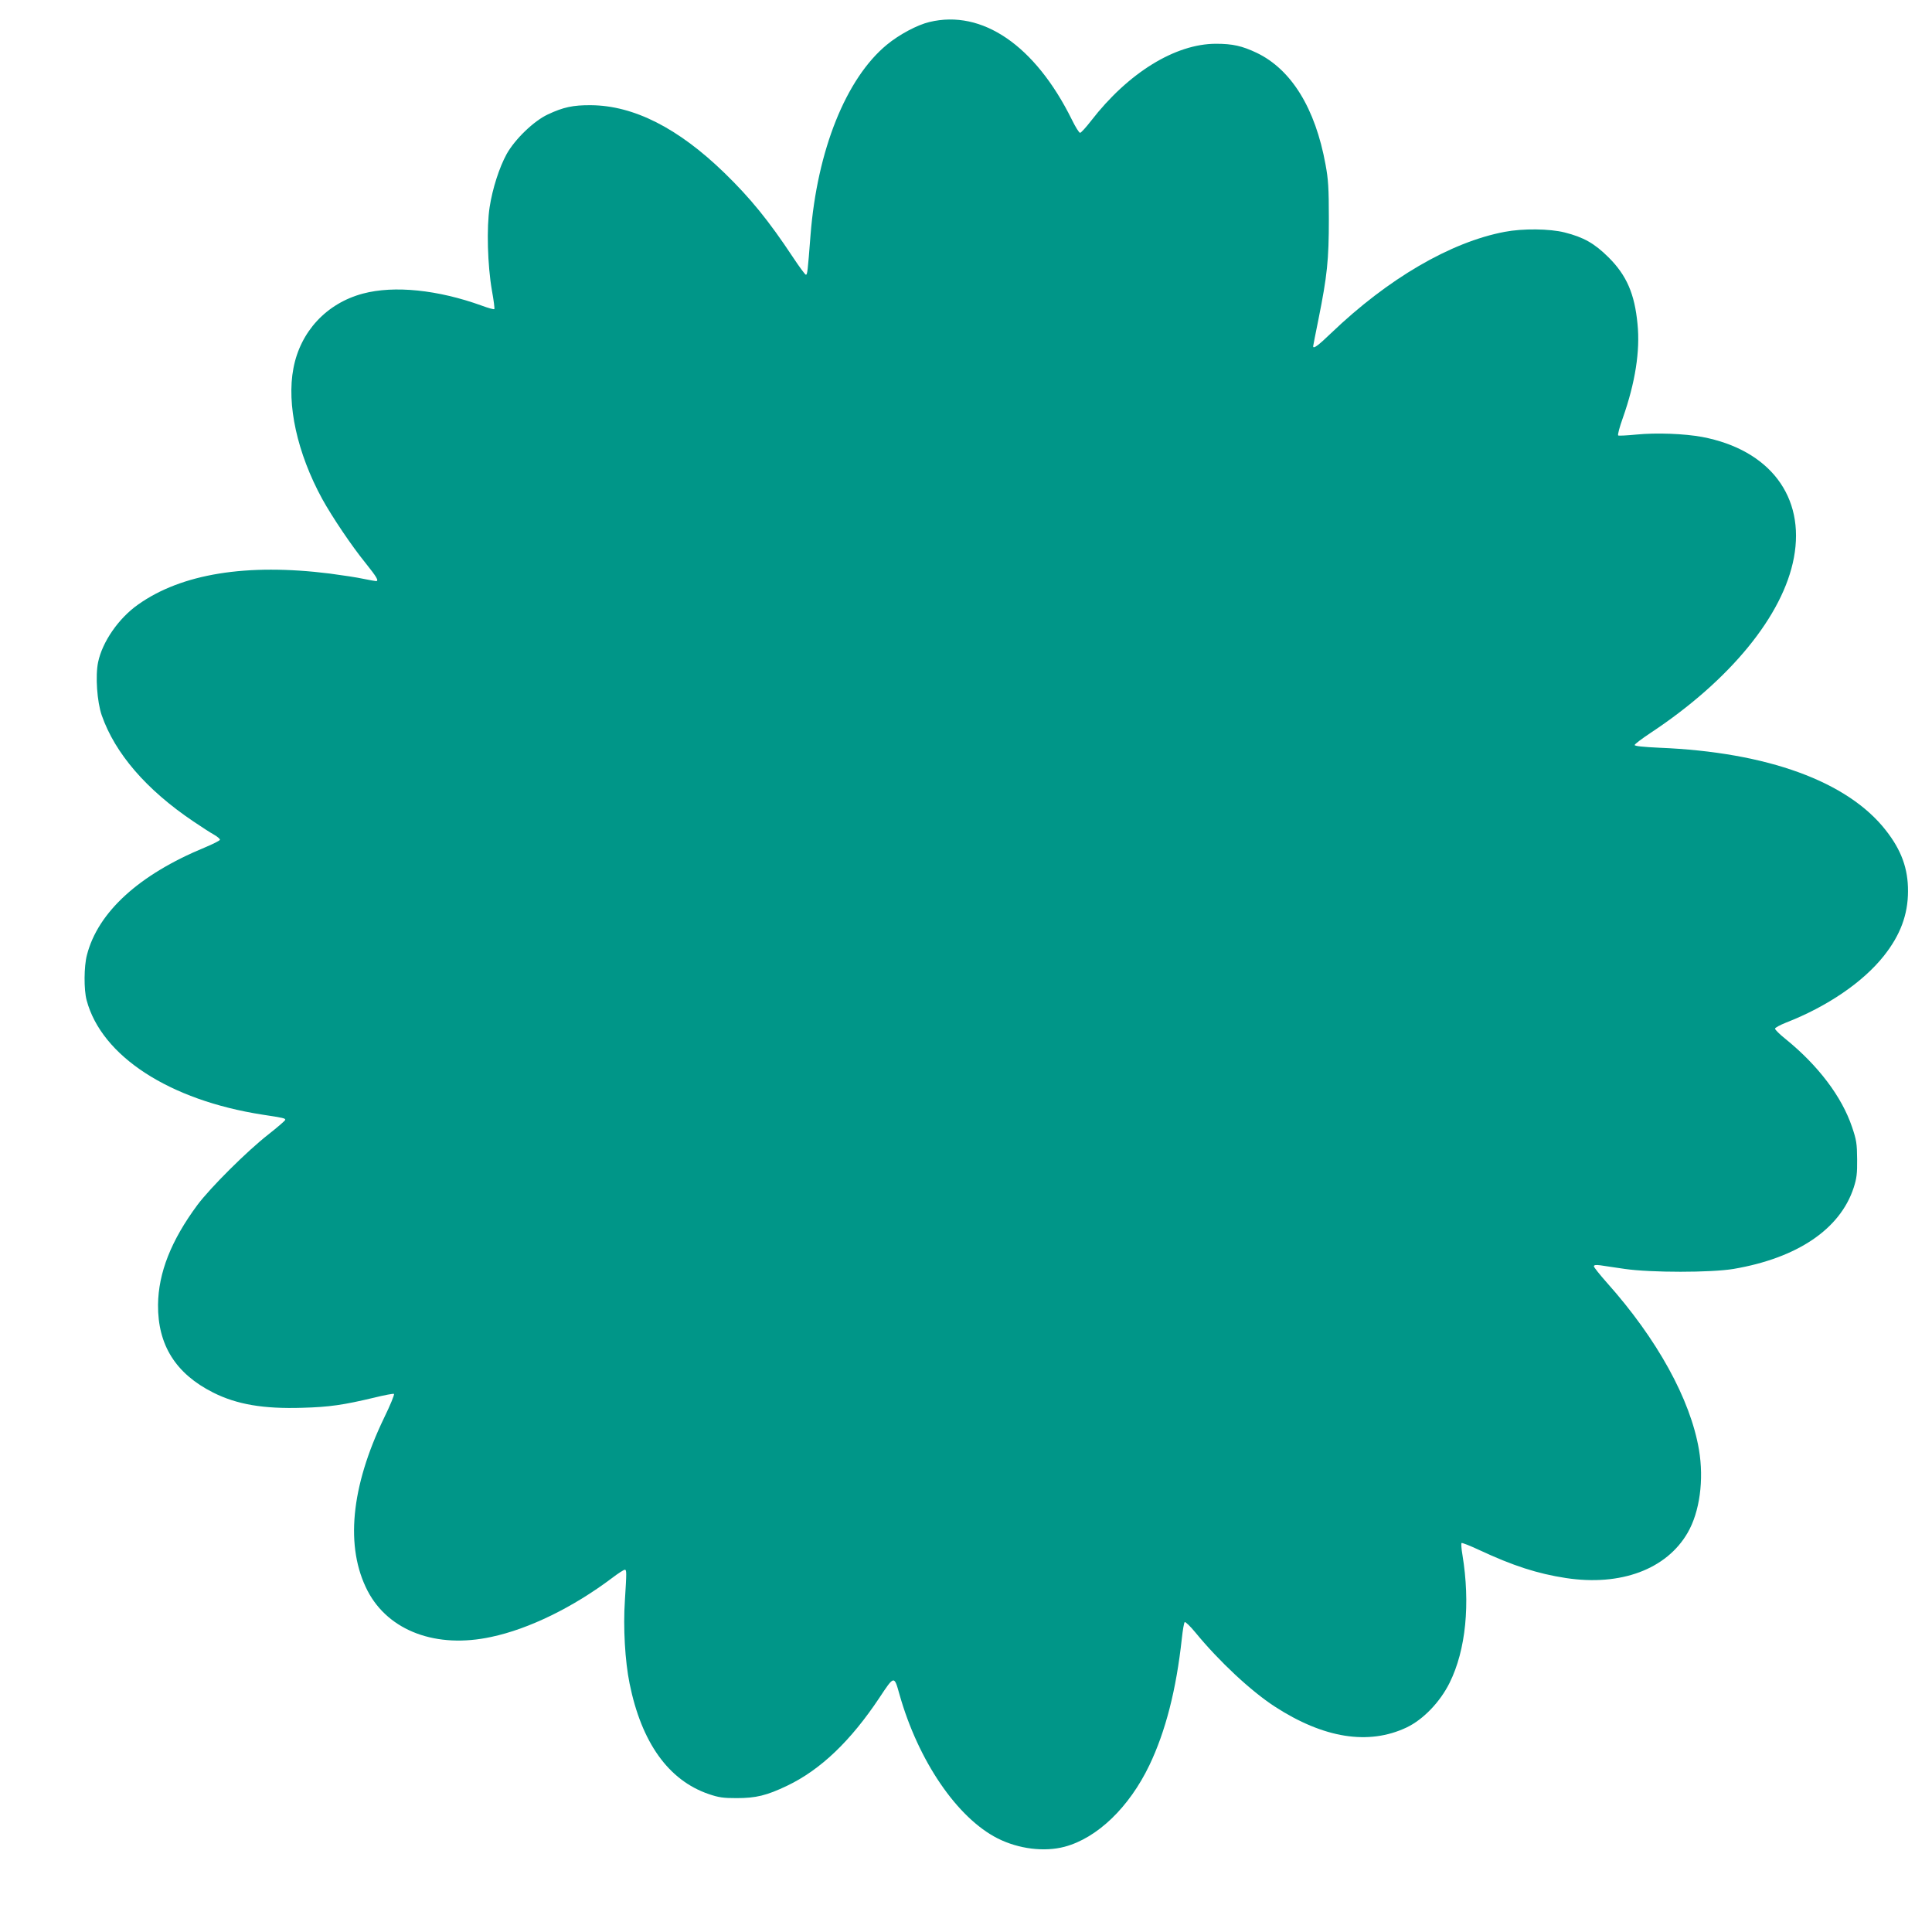 <?xml version="1.0" standalone="no"?>
<!DOCTYPE svg PUBLIC "-//W3C//DTD SVG 20010904//EN"
 "http://www.w3.org/TR/2001/REC-SVG-20010904/DTD/svg10.dtd">
<svg version="1.0" xmlns="http://www.w3.org/2000/svg"
 width="1280pt" height="1280pt" viewBox="0 0 1280 1280"
 preserveAspectRatio="xMidYMid meet">
<g transform="translate(0,1280) scale(0.1,-0.1)"
fill="#009688" stroke="none">
<path d="M6157 12654 c-80 -19 -200 -83 -281 -150 -271 -223 -462 -700 -506
-1261 -19 -246 -21 -263 -31 -263 -5 0 -44 53 -87 118 -159 240 -281 390 -453
557 -305 296 -600 446 -884 448 -118 1 -183 -13 -285 -61 -93 -43 -218 -164
-273 -262 -49 -89 -94 -229 -113 -352 -21 -135 -14 -386 15 -552 12 -66 19
-121 16 -124 -3 -3 -40 7 -83 23 -290 105 -580 135 -787 80 -241 -64 -415
-251 -461 -495 -46 -239 25 -562 191 -866 64 -116 193 -309 289 -427 72 -90
88 -117 67 -117 -5 0 -43 7 -83 15 -40 9 -140 24 -223 35 -551 69 -983 -1
-1271 -206 -129 -91 -236 -247 -264 -381 -19 -91 -7 -262 24 -352 88 -252 295
-493 607 -703 52 -35 113 -75 137 -88 23 -13 41 -29 39 -34 -2 -6 -48 -29
-103 -52 -433 -179 -705 -427 -778 -711 -20 -75 -21 -230 -2 -300 99 -370 547
-662 1166 -758 139 -21 150 -24 150 -34 0 -5 -51 -49 -112 -97 -141 -110 -383
-351 -470 -467 -174 -235 -259 -450 -261 -662 -2 -266 117 -456 365 -581 157
-79 334 -109 590 -101 182 5 274 19 476 67 68 17 128 28 132 25 5 -3 -24 -74
-65 -158 -222 -460 -259 -859 -109 -1148 139 -265 455 -383 819 -304 250 53
542 196 801 391 39 30 77 54 83 54 13 0 13 -13 1 -205 -12 -177 1 -401 31
-548 79 -392 258 -642 524 -733 67 -23 97 -27 185 -27 128 0 199 17 335 82
222 106 422 298 612 584 98 148 97 147 132 22 124 -440 382 -819 651 -955 139
-70 309 -91 444 -55 216 58 427 261 561 540 107 224 178 499 215 840 6 55 14
103 19 108 4 4 37 -27 72 -70 156 -190 366 -386 524 -489 325 -211 622 -258
874 -139 111 53 222 169 285 296 108 218 138 524 85 848 -7 39 -9 74 -6 78 4
3 57 -18 119 -47 223 -104 384 -156 573 -185 363 -55 666 58 806 300 80 138
109 350 75 551 -57 334 -277 733 -610 1106 -47 53 -86 102 -86 108 0 9 12 11
43 7 23 -4 96 -14 162 -24 174 -25 569 -25 720 0 422 72 706 263 796 538 20
62 24 93 23 189 -1 103 -4 126 -34 214 -68 201 -224 407 -441 583 -38 30 -69
61 -69 68 0 6 33 24 73 40 272 106 509 267 648 442 109 137 160 274 160 428 1
150 -44 273 -147 404 -253 324 -786 518 -1500 547 -108 5 -164 11 -164 18 0 6
49 43 108 82 525 348 876 777 947 1159 76 404 -160 715 -607 800 -119 22 -304
29 -436 16 -62 -6 -117 -9 -121 -6 -5 3 9 56 31 117 82 233 115 443 97 621
-19 200 -72 323 -193 443 -92 91 -163 132 -290 164 -99 25 -277 27 -397 4
-359 -68 -773 -310 -1150 -671 -86 -83 -119 -107 -119 -87 0 4 16 84 35 178
58 289 69 393 69 666 0 206 -4 263 -22 360 -68 374 -227 630 -456 740 -97 46
-160 60 -270 60 -269 0 -581 -192 -827 -510 -34 -44 -67 -80 -73 -80 -7 0 -31
39 -55 88 -243 491 -594 731 -944 646z"/>
</g>
</svg>
